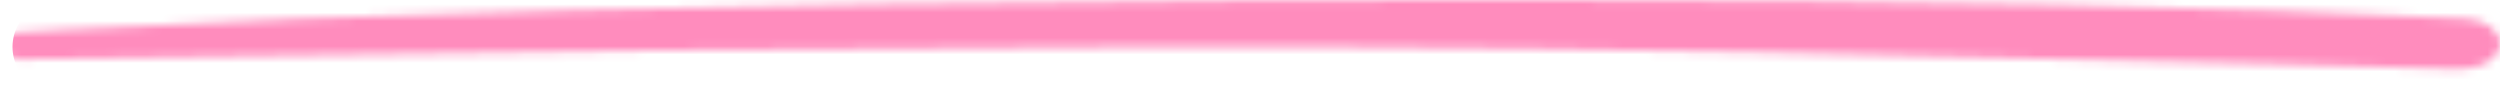 <?xml version="1.0" encoding="UTF-8"?> <svg xmlns="http://www.w3.org/2000/svg" width="298" height="11" viewBox="0 0 298 11" fill="none"><mask id="mask0_3437_7530" style="mask-type:luminance" maskUnits="userSpaceOnUse" x="0" y="0" width="298" height="9"><path d="M293.03 2.192H293.417C295.948 2.192 298 3.54 298 5.203C298 6.866 295.948 8.214 293.417 8.214H292.164C291.94 8.214 291.72 8.203 291.505 8.183L283.861 7.977L271.005 7.627C225.675 6.423 188.284 5.75 158.834 5.609L154.175 5.59L150.16 5.581C148.798 5.579 147.412 5.577 146.001 5.577L138.634 5.582C105.404 5.637 60.185 6.125 2.98 7.046C2.908 7.051 2.834 7.053 2.76 7.053H2.45C1.097 7.053 7.50172e-10 6.332 7.50172e-10 5.444C7.50172e-10 5.398 9.87666e-10 5.354 0.008 5.309L0.017 5.359C-0.11 4.777 0.477 4.239 1.413 3.985C1.665 3.908 1.94 3.858 2.23 3.841L2.456 3.834L4.447 3.716L7.617 3.534C42.142 1.598 88.291 0.455 146.083 0.103L153.446 0.062C161.716 0.023 169.733 0.002 177.5 0L183.878 0.003C228.636 0.055 264.821 0.768 293.03 2.192Z" fill="white"></path></mask><g mask="url(#mask0_3437_7530)"><path d="M6.969 5.592C121.301 3.36 311.332 5.085 316.433 5.085" stroke="#FF8CBD" stroke-width="10.957" stroke-miterlimit="10" stroke-linecap="round" stroke-dasharray="1 1"></path></g></svg> 